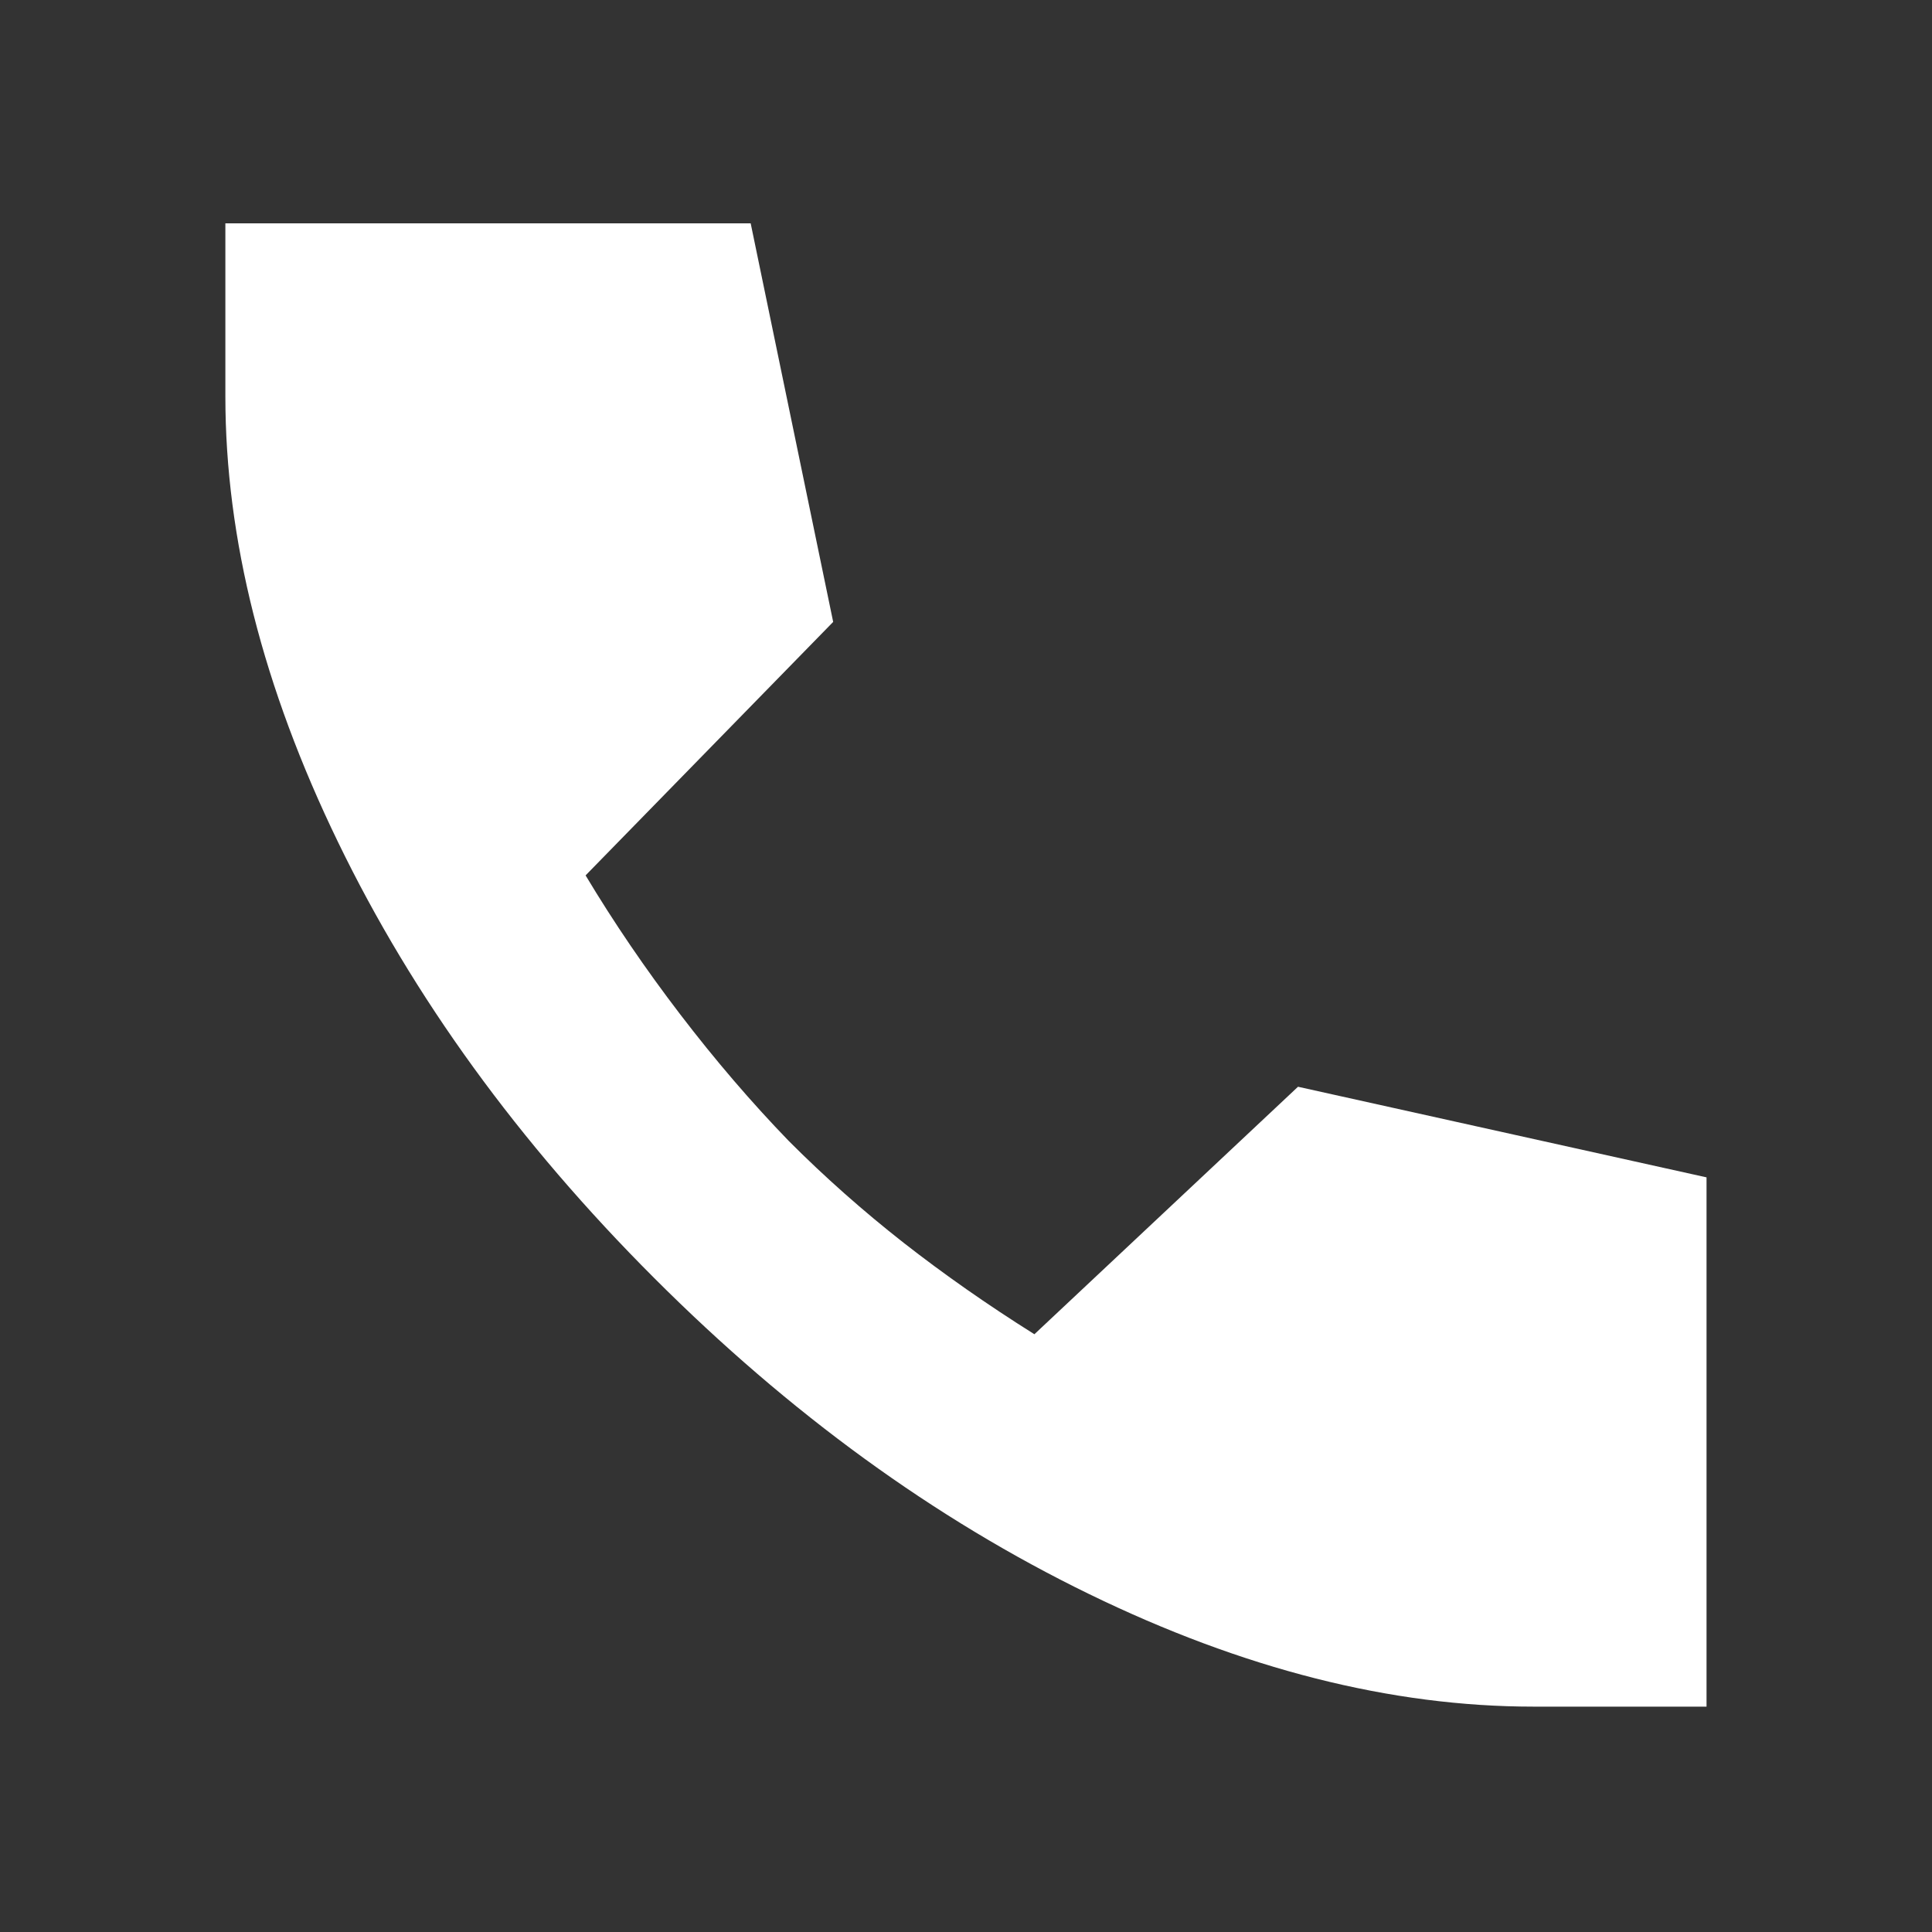 <svg width="20" height="20" viewBox="0 0 20 20" fill="none" xmlns="http://www.w3.org/2000/svg">
<rect x="0" y="0" width="20" height="20" fill="#333333" stroke="none"/>
<mask id="mask0_183_973" style="mask-type:alpha" maskUnits="userSpaceOnUse" x="0" y="0" width="20" height="20">
<rect width="20" height="20" fill="#D9D9D9"/>
</mask>
<g mask="url(#mask0_183_973)">
<path d="M15.875 17.667C14.402 17.667 12.868 17.278 11.271 16.5C9.673 15.722 8.173 14.632 6.771 13.229C5.368 11.826 4.277 10.323 3.5 8.719C2.722 7.115 2.333 5.576 2.333 4.104V2.312H7.771L8.625 6.438L6.062 9.062C6.354 9.549 6.68 10.028 7.041 10.5C7.402 10.972 7.777 11.41 8.166 11.812C8.541 12.188 8.937 12.538 9.354 12.865C9.771 13.191 10.222 13.507 10.708 13.812L13.437 11.25L17.666 12.188V17.667H15.875Z" fill="white"/>
</g>
</svg>
